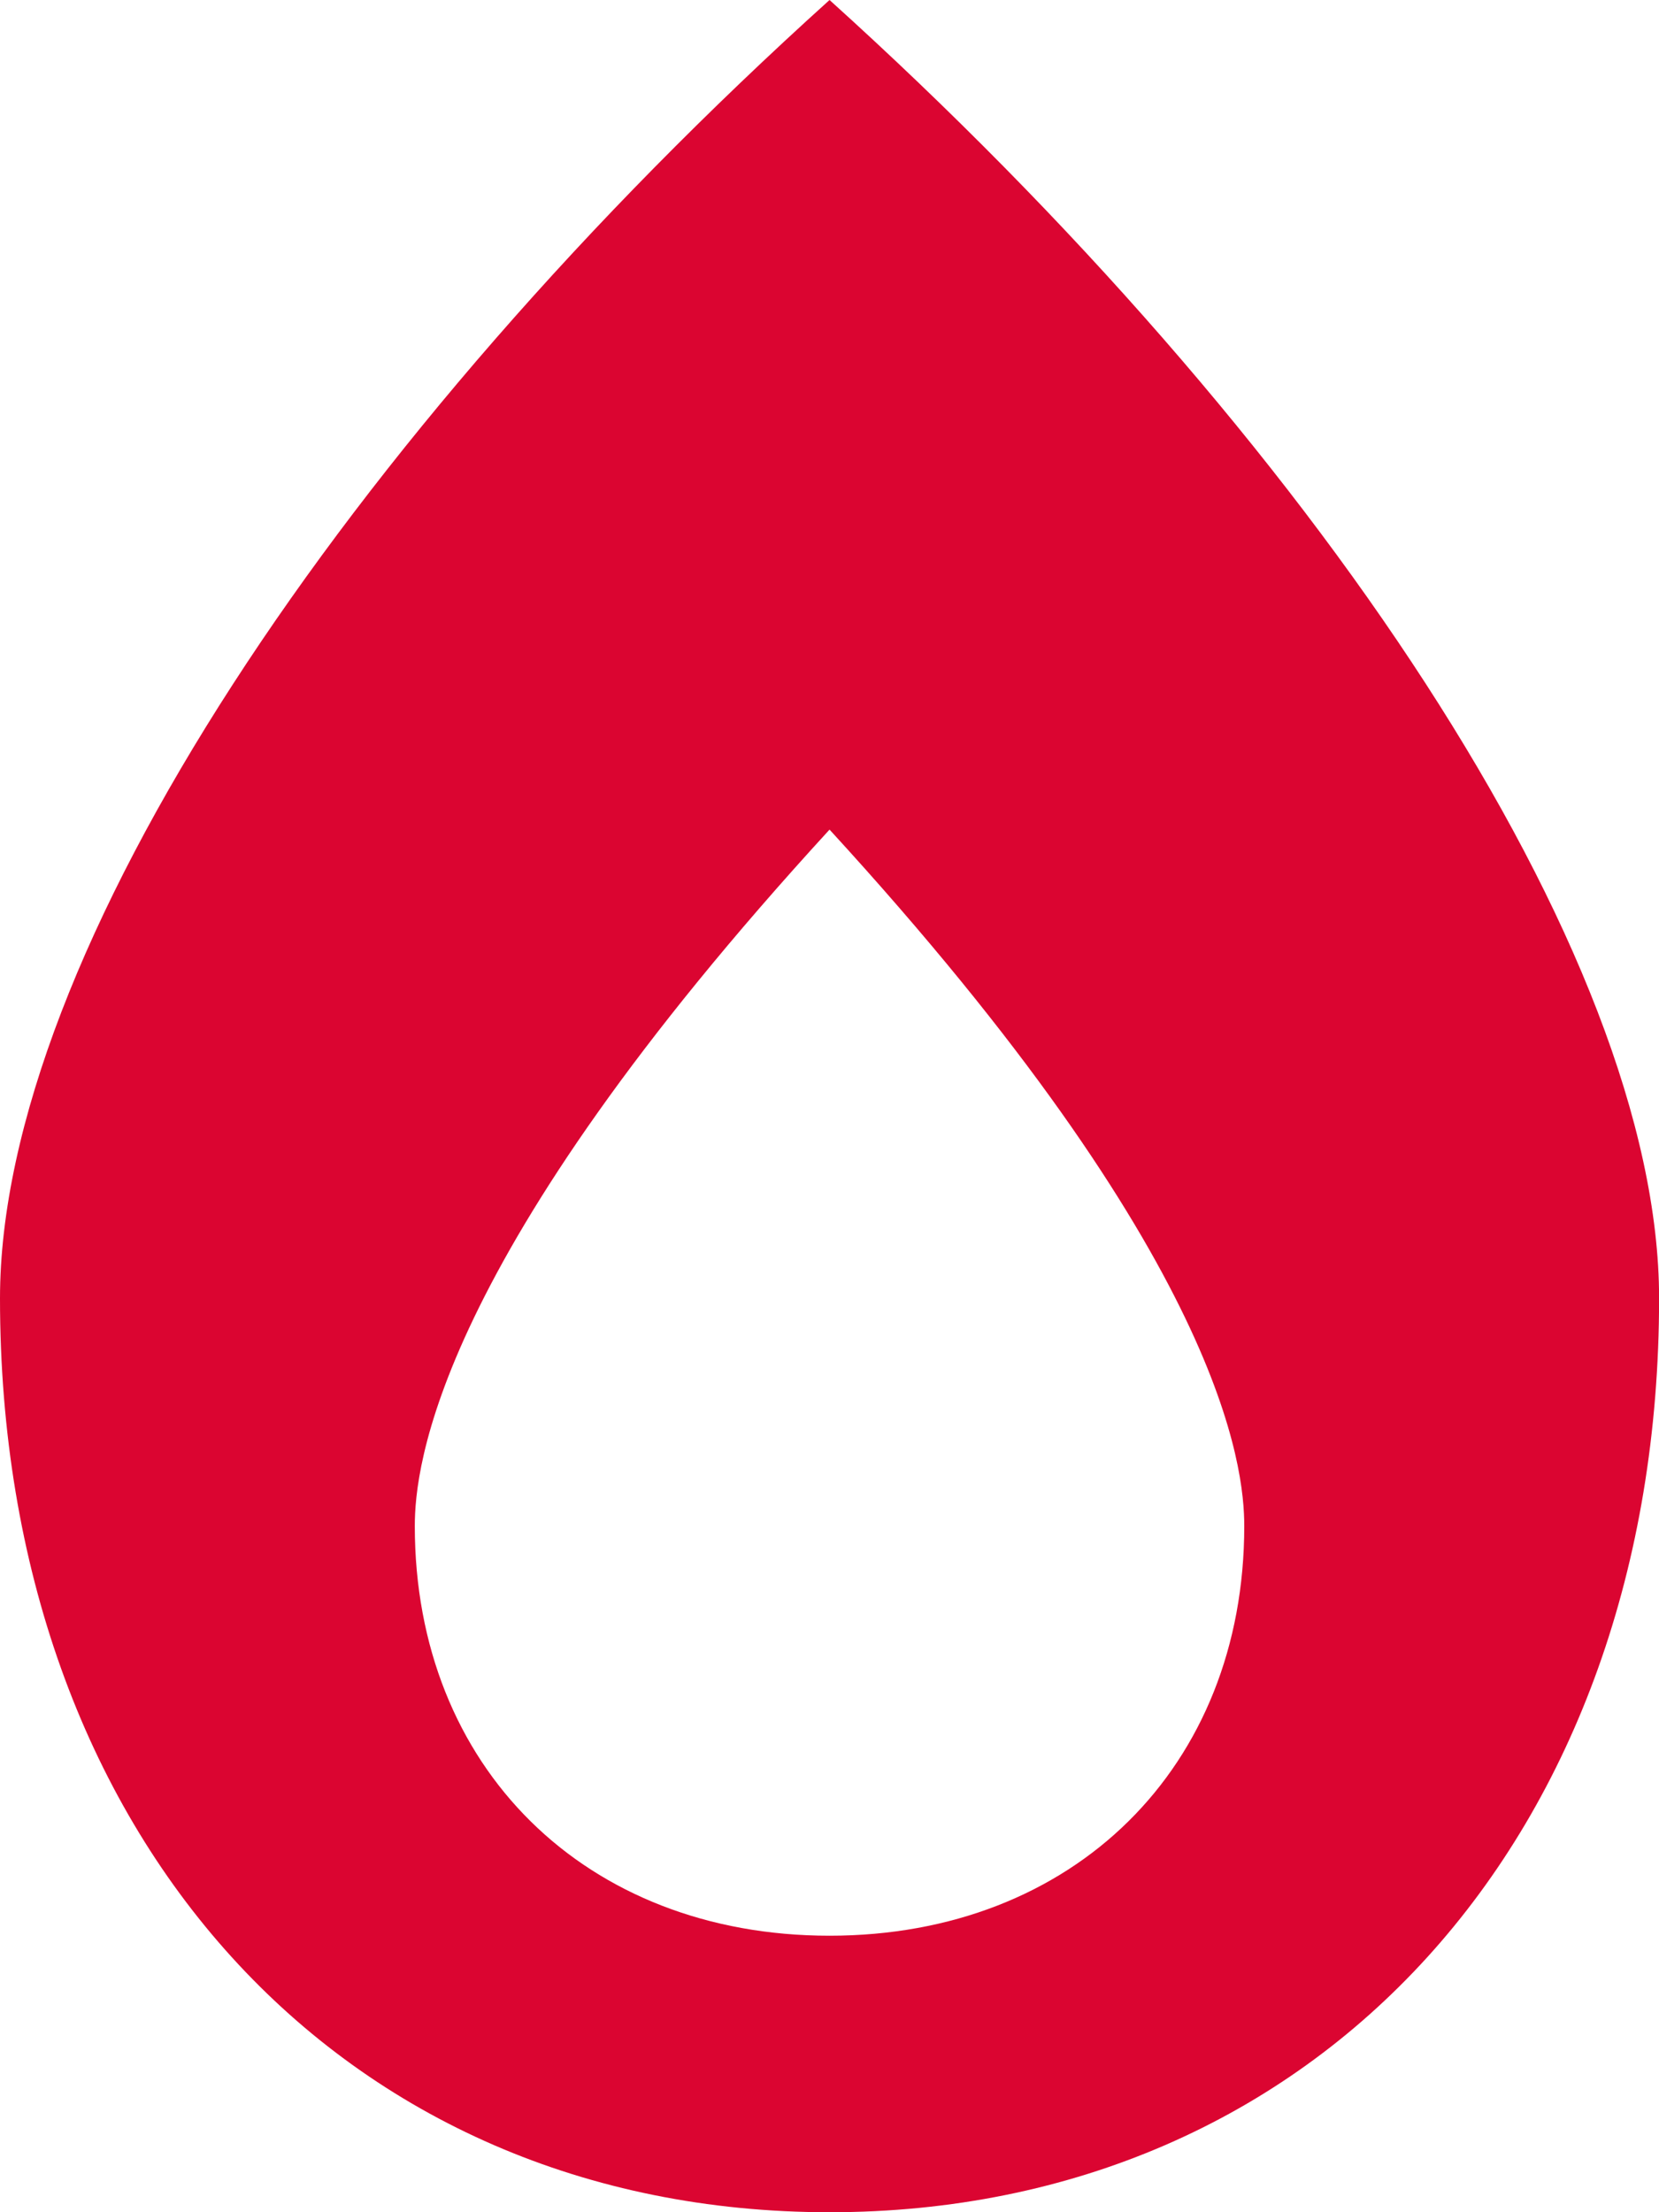<svg xmlns="http://www.w3.org/2000/svg" width="56.197" height="74.93" viewBox="0 0 56.197 74.93">
  <path id="burn" d="M28.1,0C11.664,14.825,0,32.328,0,43.977,0,62.2,11.561,74.93,28.1,74.93S56.2,62.2,56.2,43.977C56.2,32.284,44.46,14.766,28.1,0Zm0,65.564c-8.269,0-14.049-5.708-14.049-13.874,0-1.976.673-9,14.049-23.591C41.475,42.69,42.148,49.714,42.148,51.69,42.148,59.856,36.367,65.564,28.1,65.564Z" transform="translate(0)" fill="#db0531"/>
</svg>

